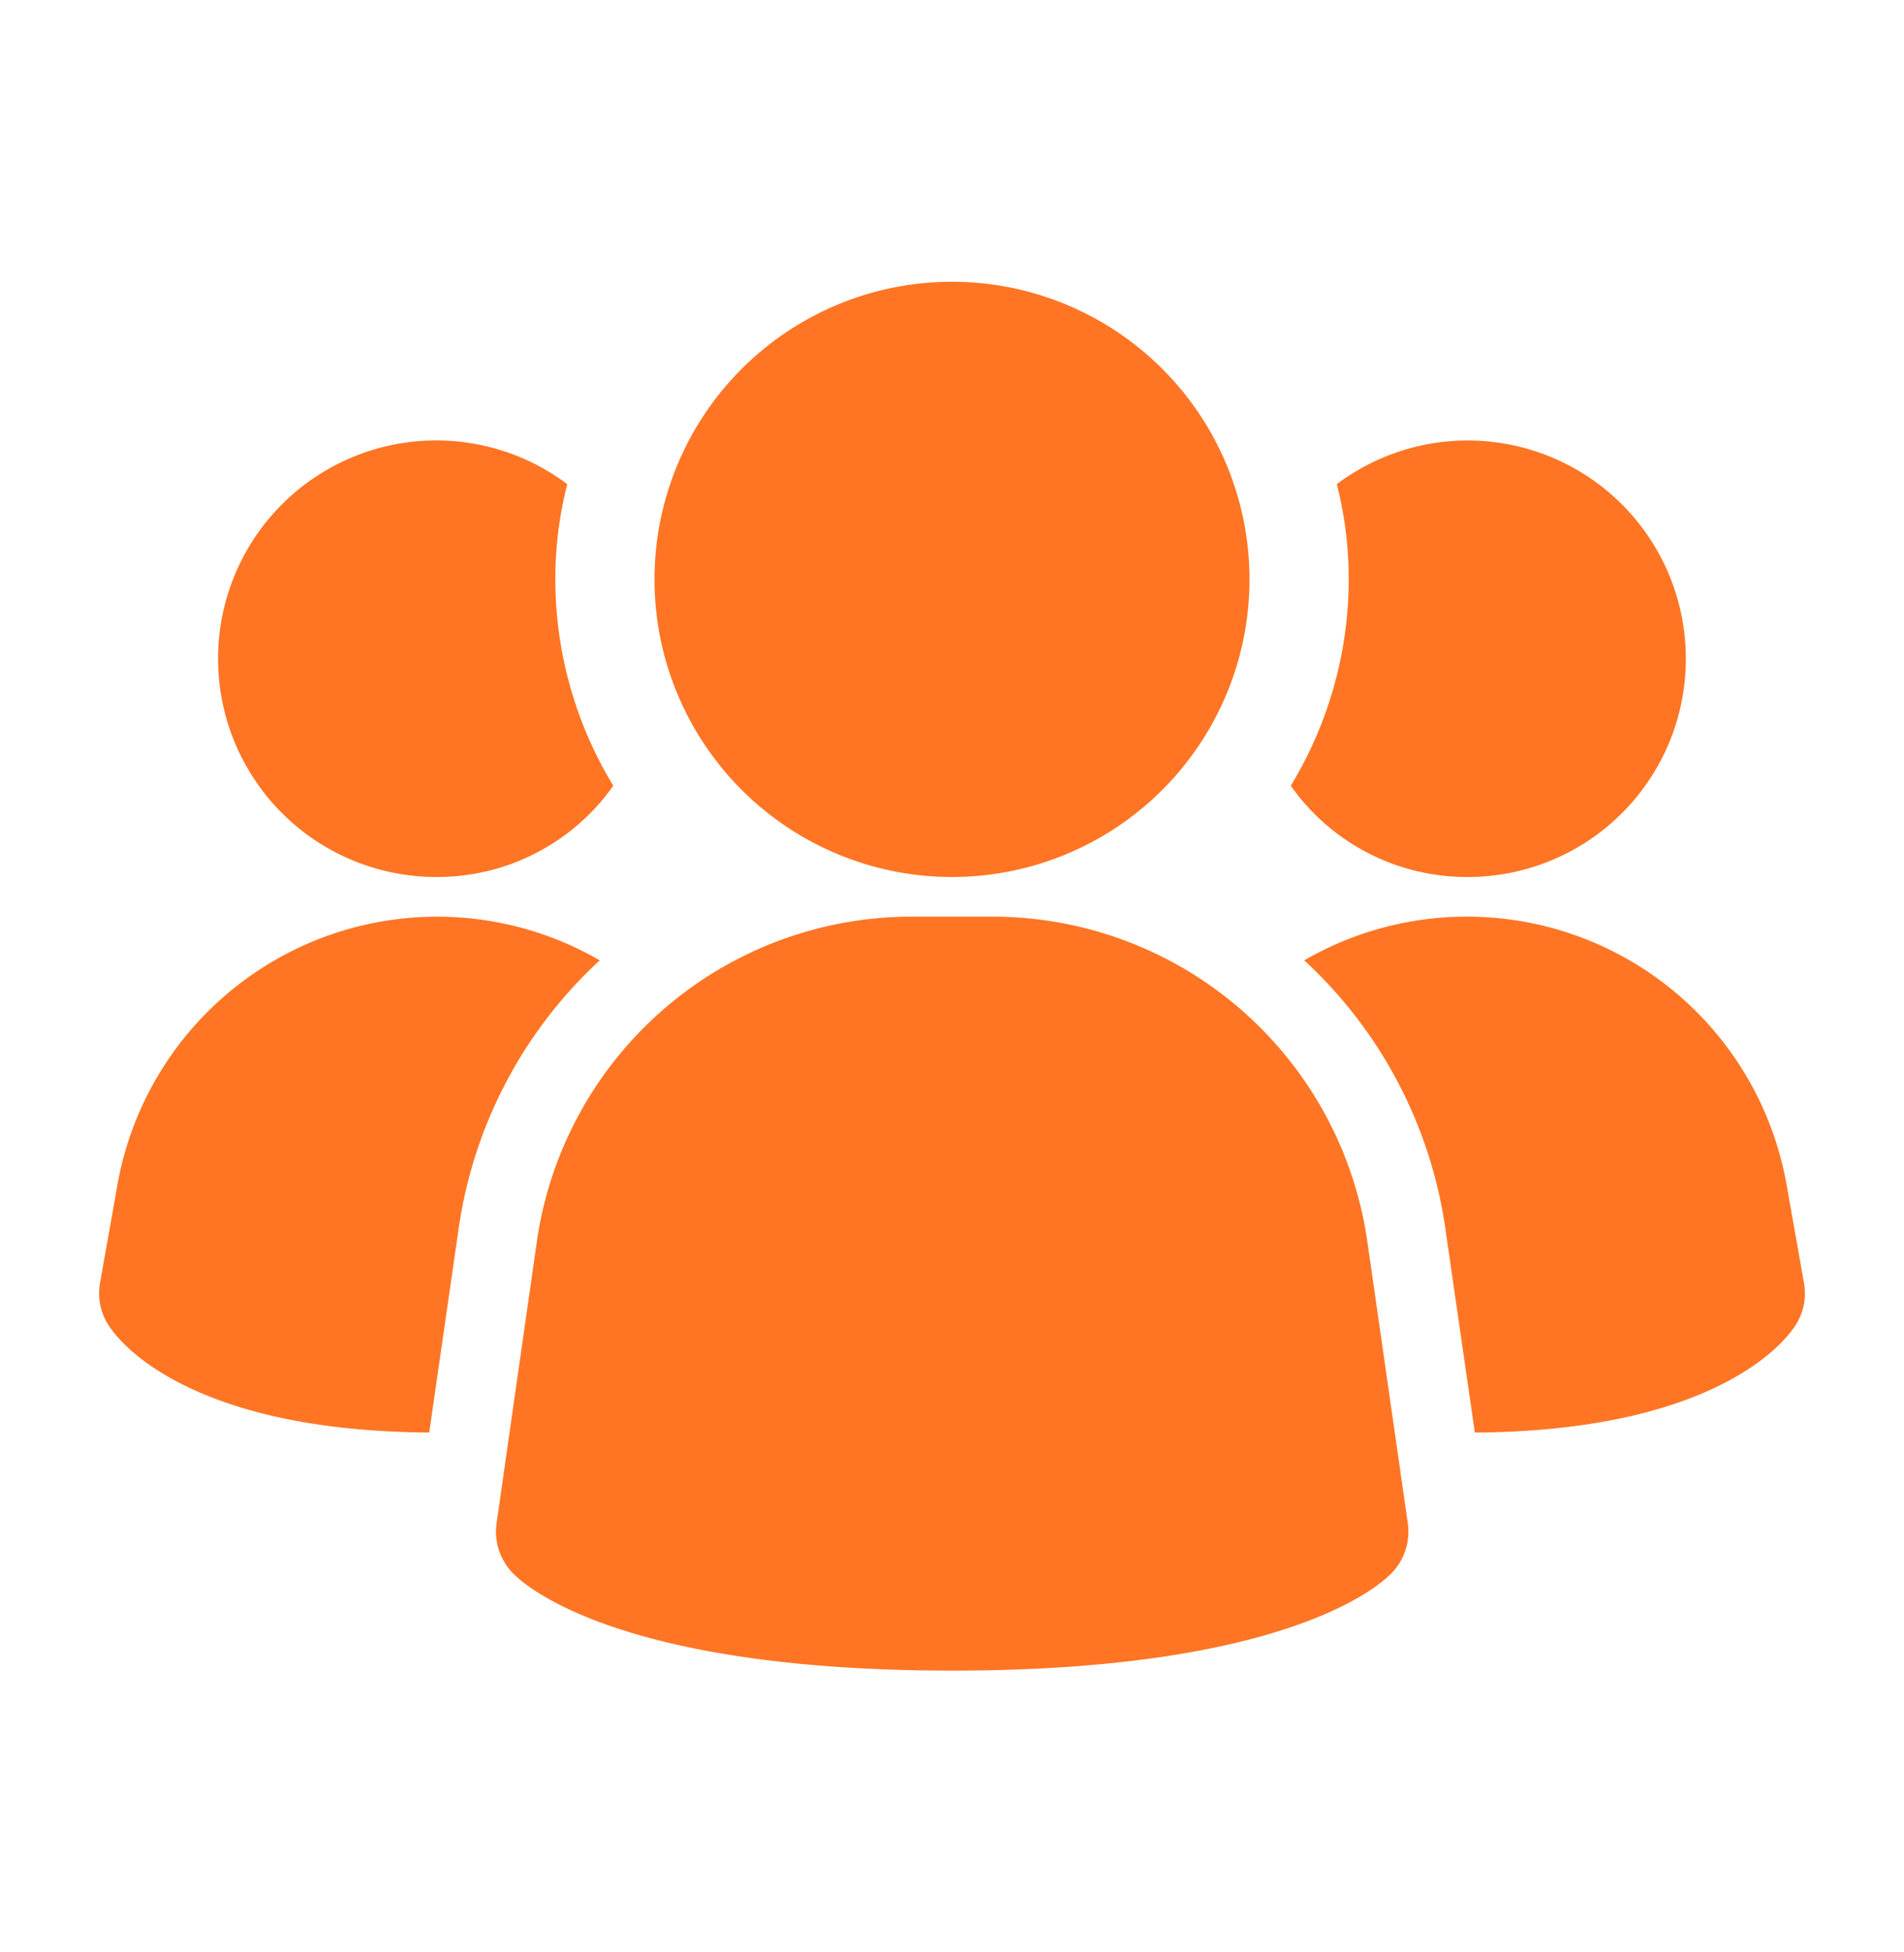 <svg xmlns="http://www.w3.org/2000/svg" width="40" height="41" fill="none"><path fill="#FF7524" d="M28.722 26.047a7.955 7.955 0 0 0-7.833-6.797h-1.773a7.955 7.955 0 0 0-7.834 6.797l-.85 5.943a1.251 1.251 0 0 0 .355 1.06c.334.333 2.379 2.033 9.217 2.033 6.838 0 8.878-1.693 9.217-2.033a1.25 1.25 0 0 0 .355-1.06l-.854-5.943ZM12.6 20.167a9.5 9.5 0 0 0-2.967 5.65l-.616 4.266c-4.95-.033-6.45-1.833-6.7-2.2a1.232 1.232 0 0 1-.217-.933l.367-2.067A6.822 6.822 0 0 1 12.6 20.167Zm25.3 6.783a1.231 1.231 0 0 1-.216.934c-.25.366-1.75 2.166-6.7 2.2l-.617-4.267a9.5 9.5 0 0 0-2.967-5.65 6.821 6.821 0 0 1 10.134 4.716l.366 2.067ZM12.884 16.5a4.524 4.524 0 0 1-3.717 1.917 4.584 4.584 0 1 1 2.75-8.25 8.02 8.02 0 0 0-.25 2 8.35 8.35 0 0 0 1.217 4.333Zm22.533-2.667a4.58 4.58 0 0 1-4.583 4.584 4.523 4.523 0 0 1-3.717-1.917 8.35 8.35 0 0 0 1.217-4.333 8.02 8.02 0 0 0-.25-2 4.583 4.583 0 0 1 7.333 3.666ZM20 18.417a6.25 6.25 0 1 0 0-12.5 6.25 6.25 0 0 0 0 12.5Z"/></svg>